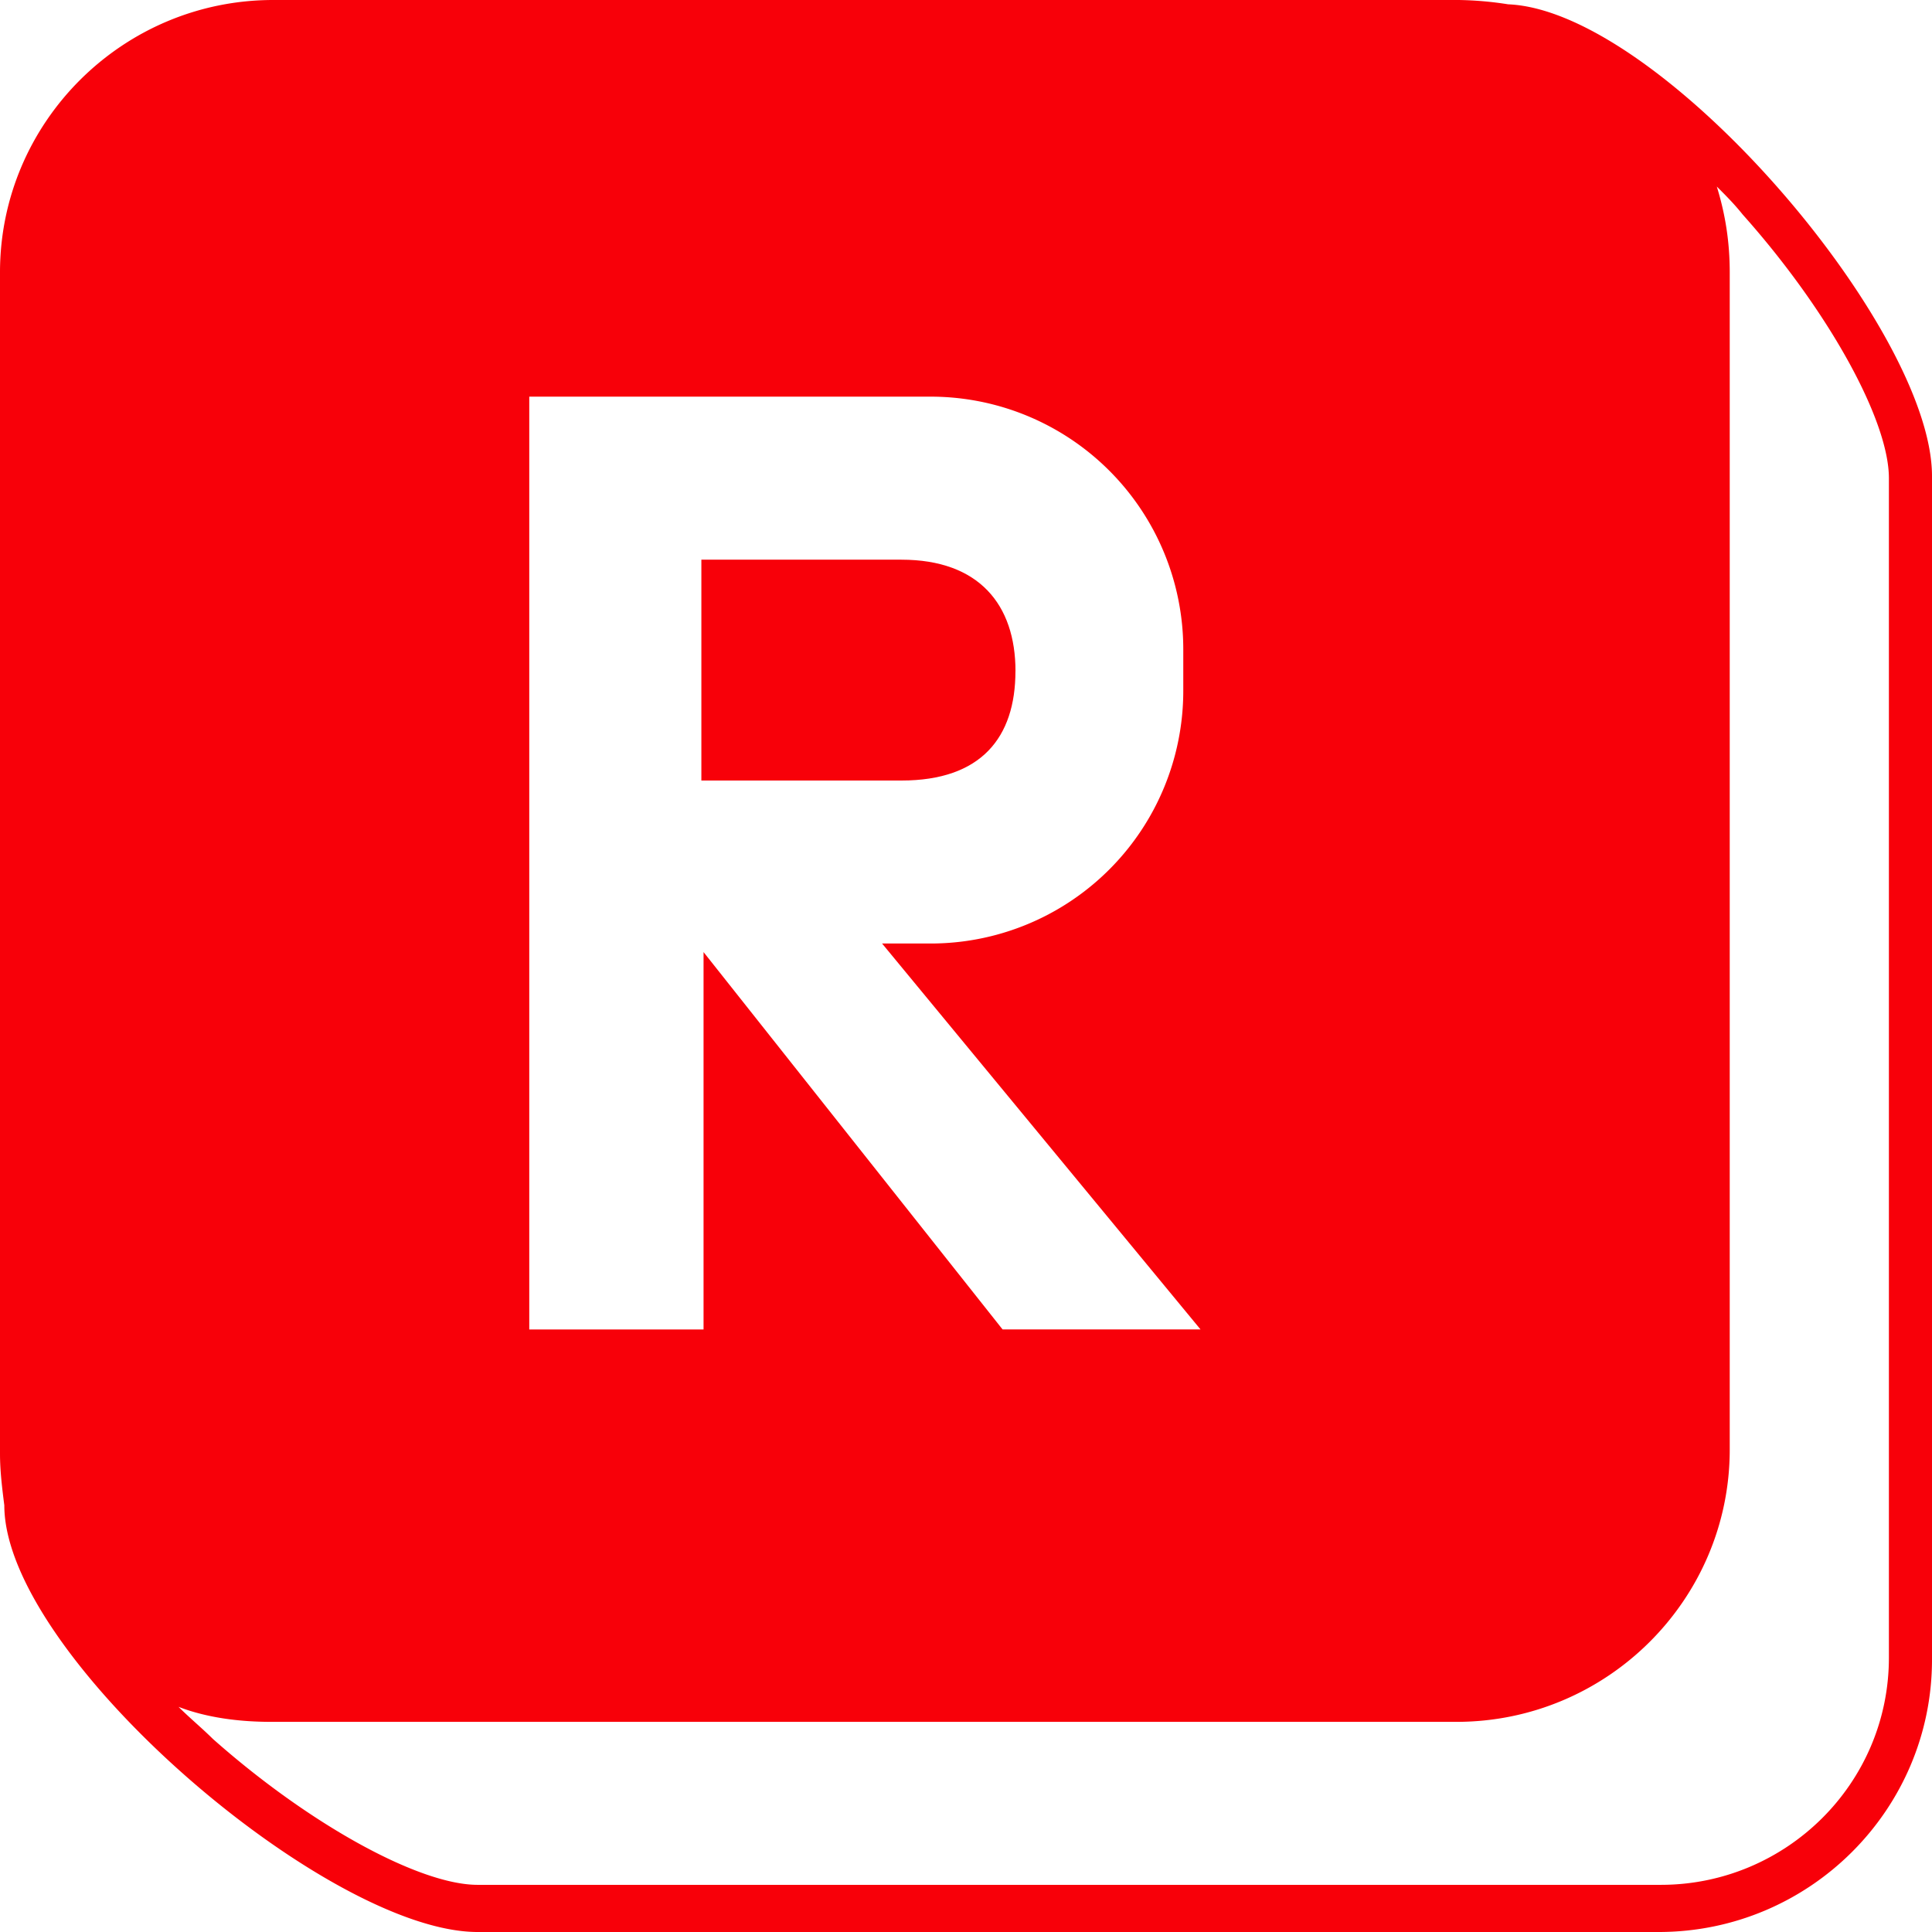 <svg xmlns="http://www.w3.org/2000/svg" width="39" height="39" fill="none"><path fill="#f80009" d="M30.444.087A7 7 0 0 0 29.445 0H5.515C2.476 0 0 2.467 0 5.497v23.85c0 .347.043.693.087 1.04C.087 33.416 6.6 39 9.64 39h23.843C36.524 39 39 36.533 39 33.503V9.609C39 6.623 33.528.216 30.444.087m-19.76 7.92h8.078a5.1 5.1 0 0 1 5.124 5.108v.823a5.1 5.1 0 0 1-5.124 5.108h-.956l6.428 7.79h-3.996l-6.036-7.617v7.618h-3.518zM38.13 33.46c0 2.553-2.084 4.588-4.603 4.588H9.64c-1.172 0-3.387-1.212-5.341-2.944-.218-.216-.478-.432-.695-.649.564.217 1.216.303 1.867.303h23.93c3.04 0 5.516-2.467 5.516-5.497V5.497c0-.606-.087-1.168-.261-1.731.174.173.348.346.521.563 1.737 1.947 2.953 4.155 2.953 5.324z"/><path fill="#f80009" d="M20.499 13.548c0-1.342-.738-2.25-2.302-2.25h-4.039v4.458h4.04c1.606 0 2.3-.866 2.3-2.208"/></svg>